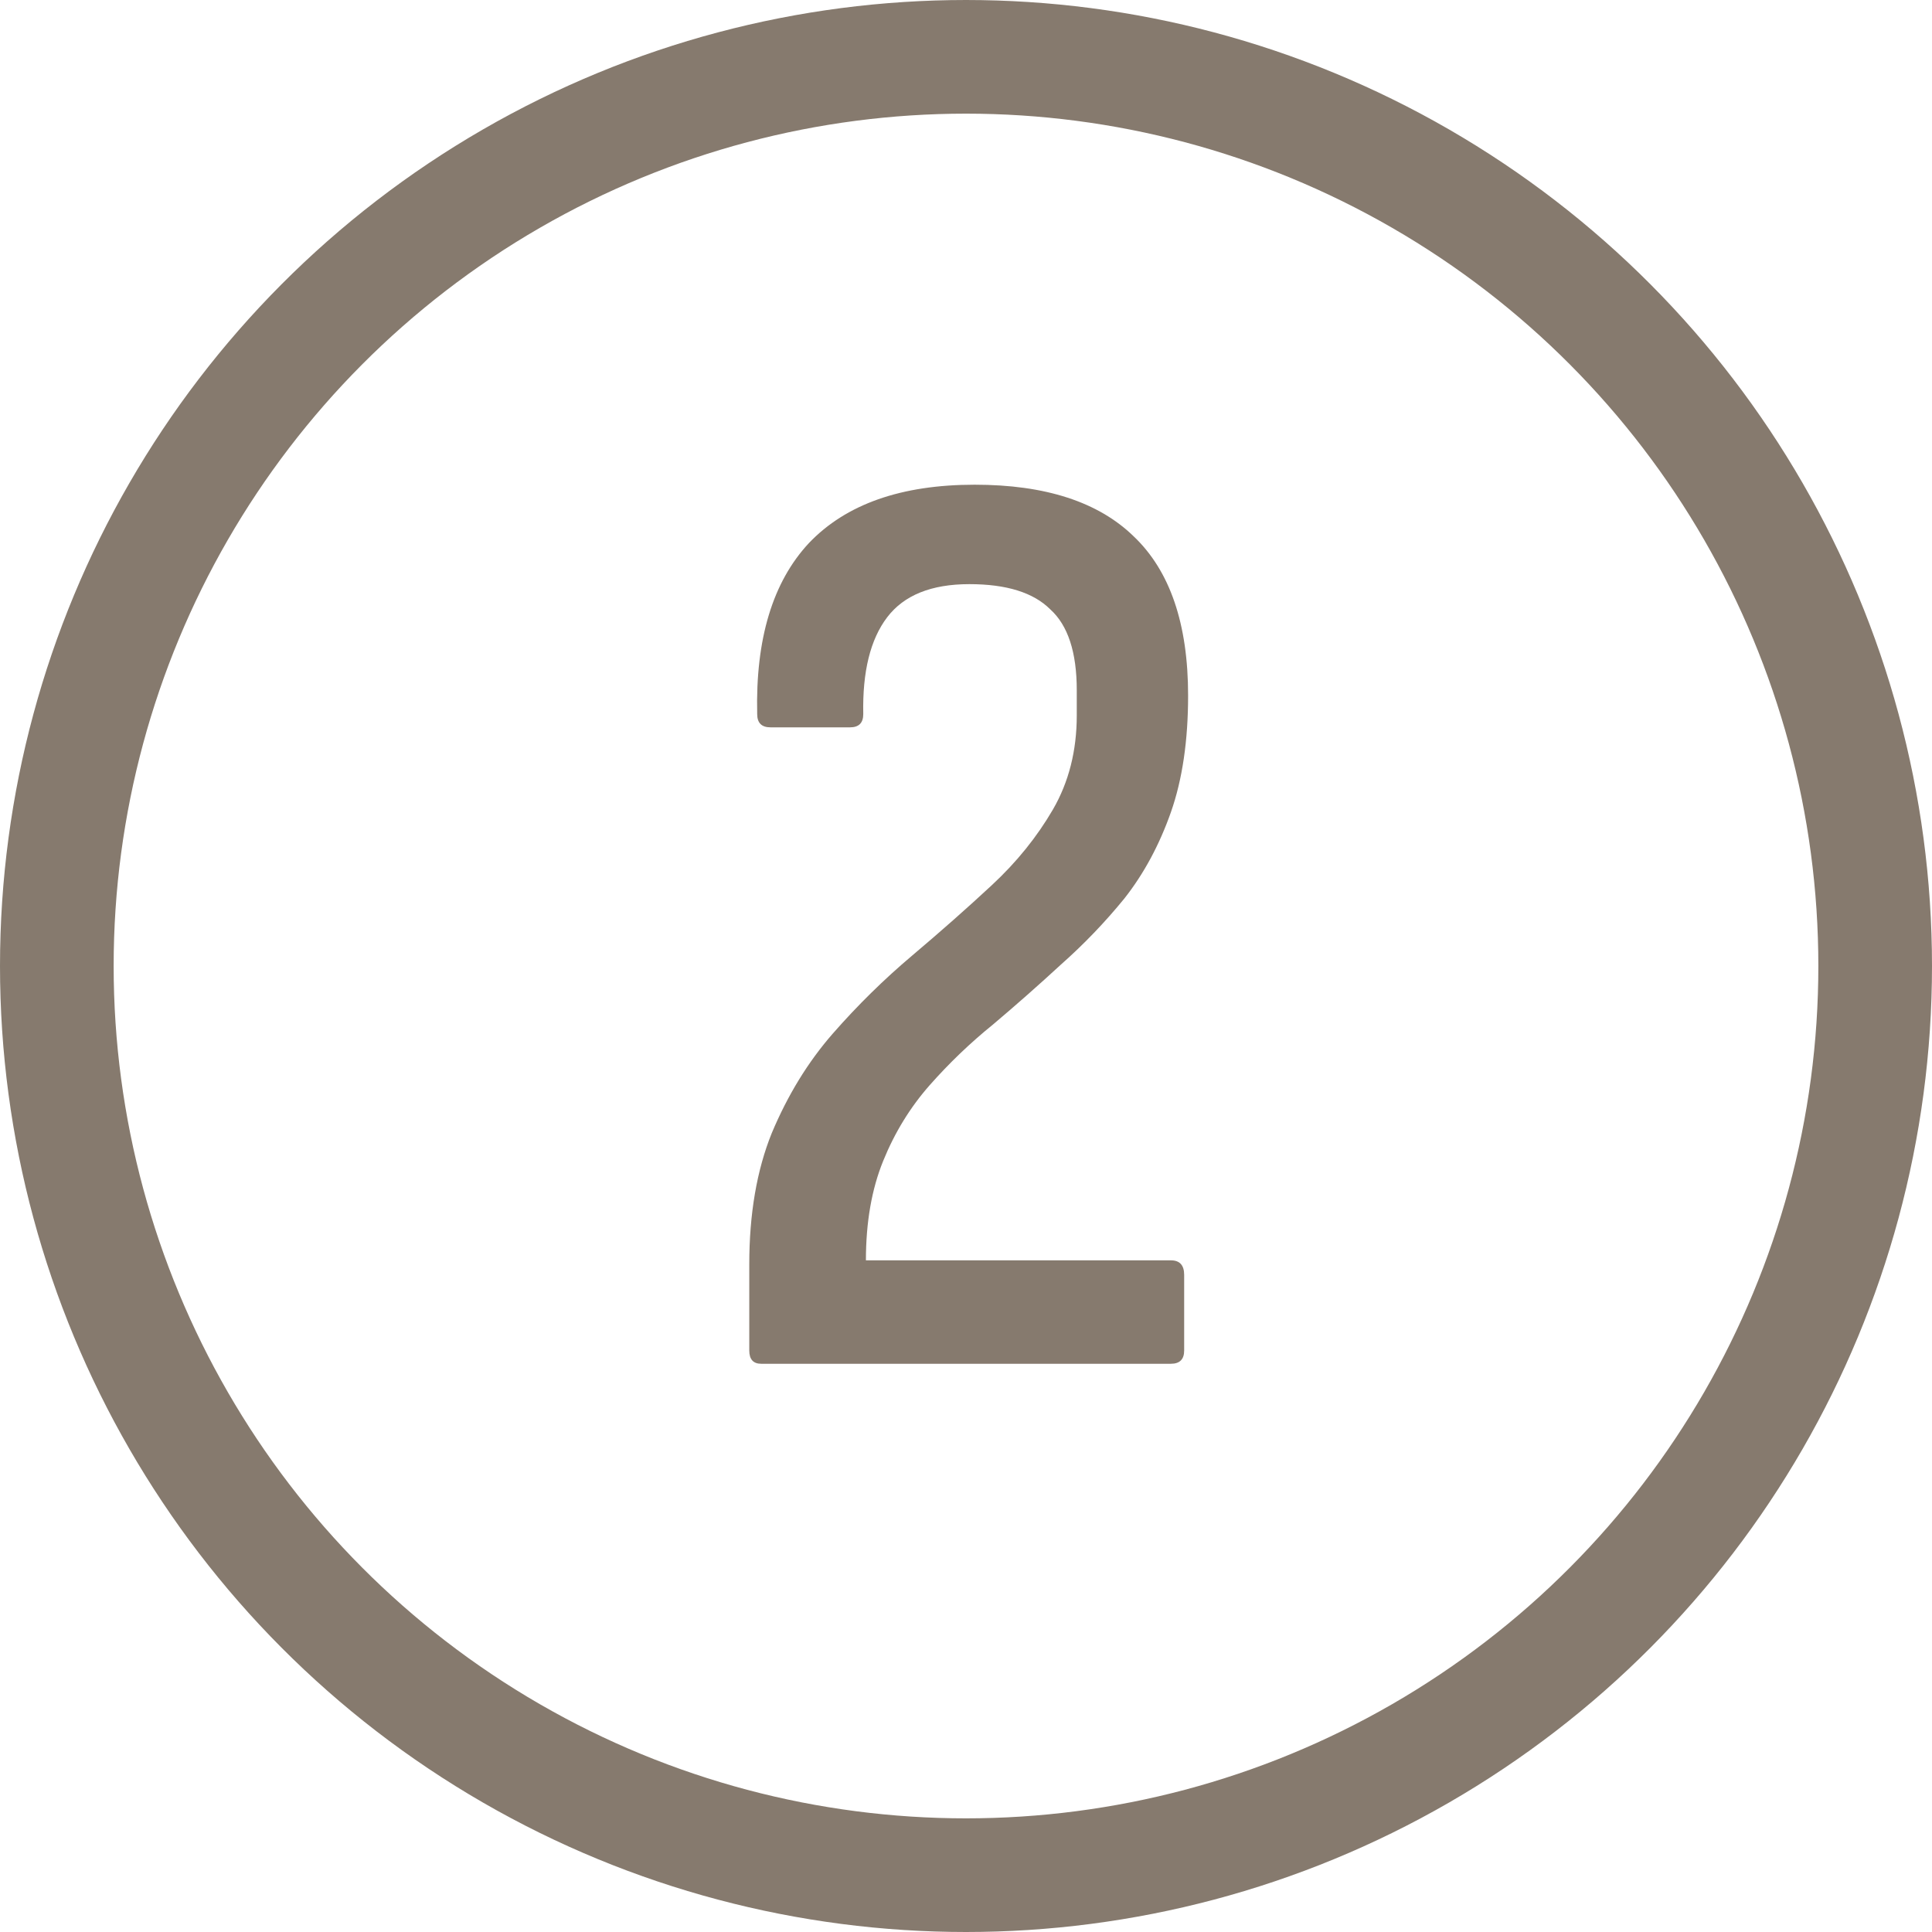 <svg width="51" height="51" viewBox="0 0 51 51" fill="none" xmlns="http://www.w3.org/2000/svg">
<path d="M20.093 36C19.884 36 19.779 35.883 19.779 35.65V33.375C19.779 32.045 19.977 30.89 20.373 29.91C20.794 28.907 21.33 28.032 21.983 27.285C22.637 26.538 23.337 25.85 24.084 25.22C24.83 24.59 25.53 23.972 26.183 23.365C26.837 22.758 27.373 22.093 27.794 21.37C28.213 20.647 28.424 19.818 28.424 18.885V18.22C28.424 17.217 28.19 16.505 27.724 16.085C27.28 15.642 26.569 15.42 25.588 15.42C24.585 15.42 23.862 15.712 23.419 16.295C22.975 16.878 22.765 17.73 22.788 18.85C22.788 19.083 22.672 19.2 22.439 19.2H20.338C20.105 19.2 19.988 19.083 19.988 18.85C19.942 16.867 20.397 15.362 21.354 14.335C22.334 13.308 23.792 12.795 25.729 12.795C27.595 12.795 28.995 13.25 29.928 14.16C30.885 15.07 31.363 16.47 31.363 18.36C31.363 19.55 31.212 20.577 30.909 21.44C30.605 22.303 30.197 23.062 29.683 23.715C29.17 24.345 28.61 24.928 28.003 25.465C27.42 26.002 26.825 26.527 26.218 27.04C25.612 27.53 25.052 28.067 24.538 28.65C24.025 29.233 23.617 29.898 23.314 30.645C23.01 31.392 22.858 32.267 22.858 33.27H30.909C31.142 33.27 31.259 33.398 31.259 33.655V35.65C31.259 35.883 31.142 36 30.909 36H20.093Z" fill="#867A6E"/>
<circle cx="25.5" cy="25.5" r="24" stroke="#867A6E" stroke-width="3"/>
</svg>
